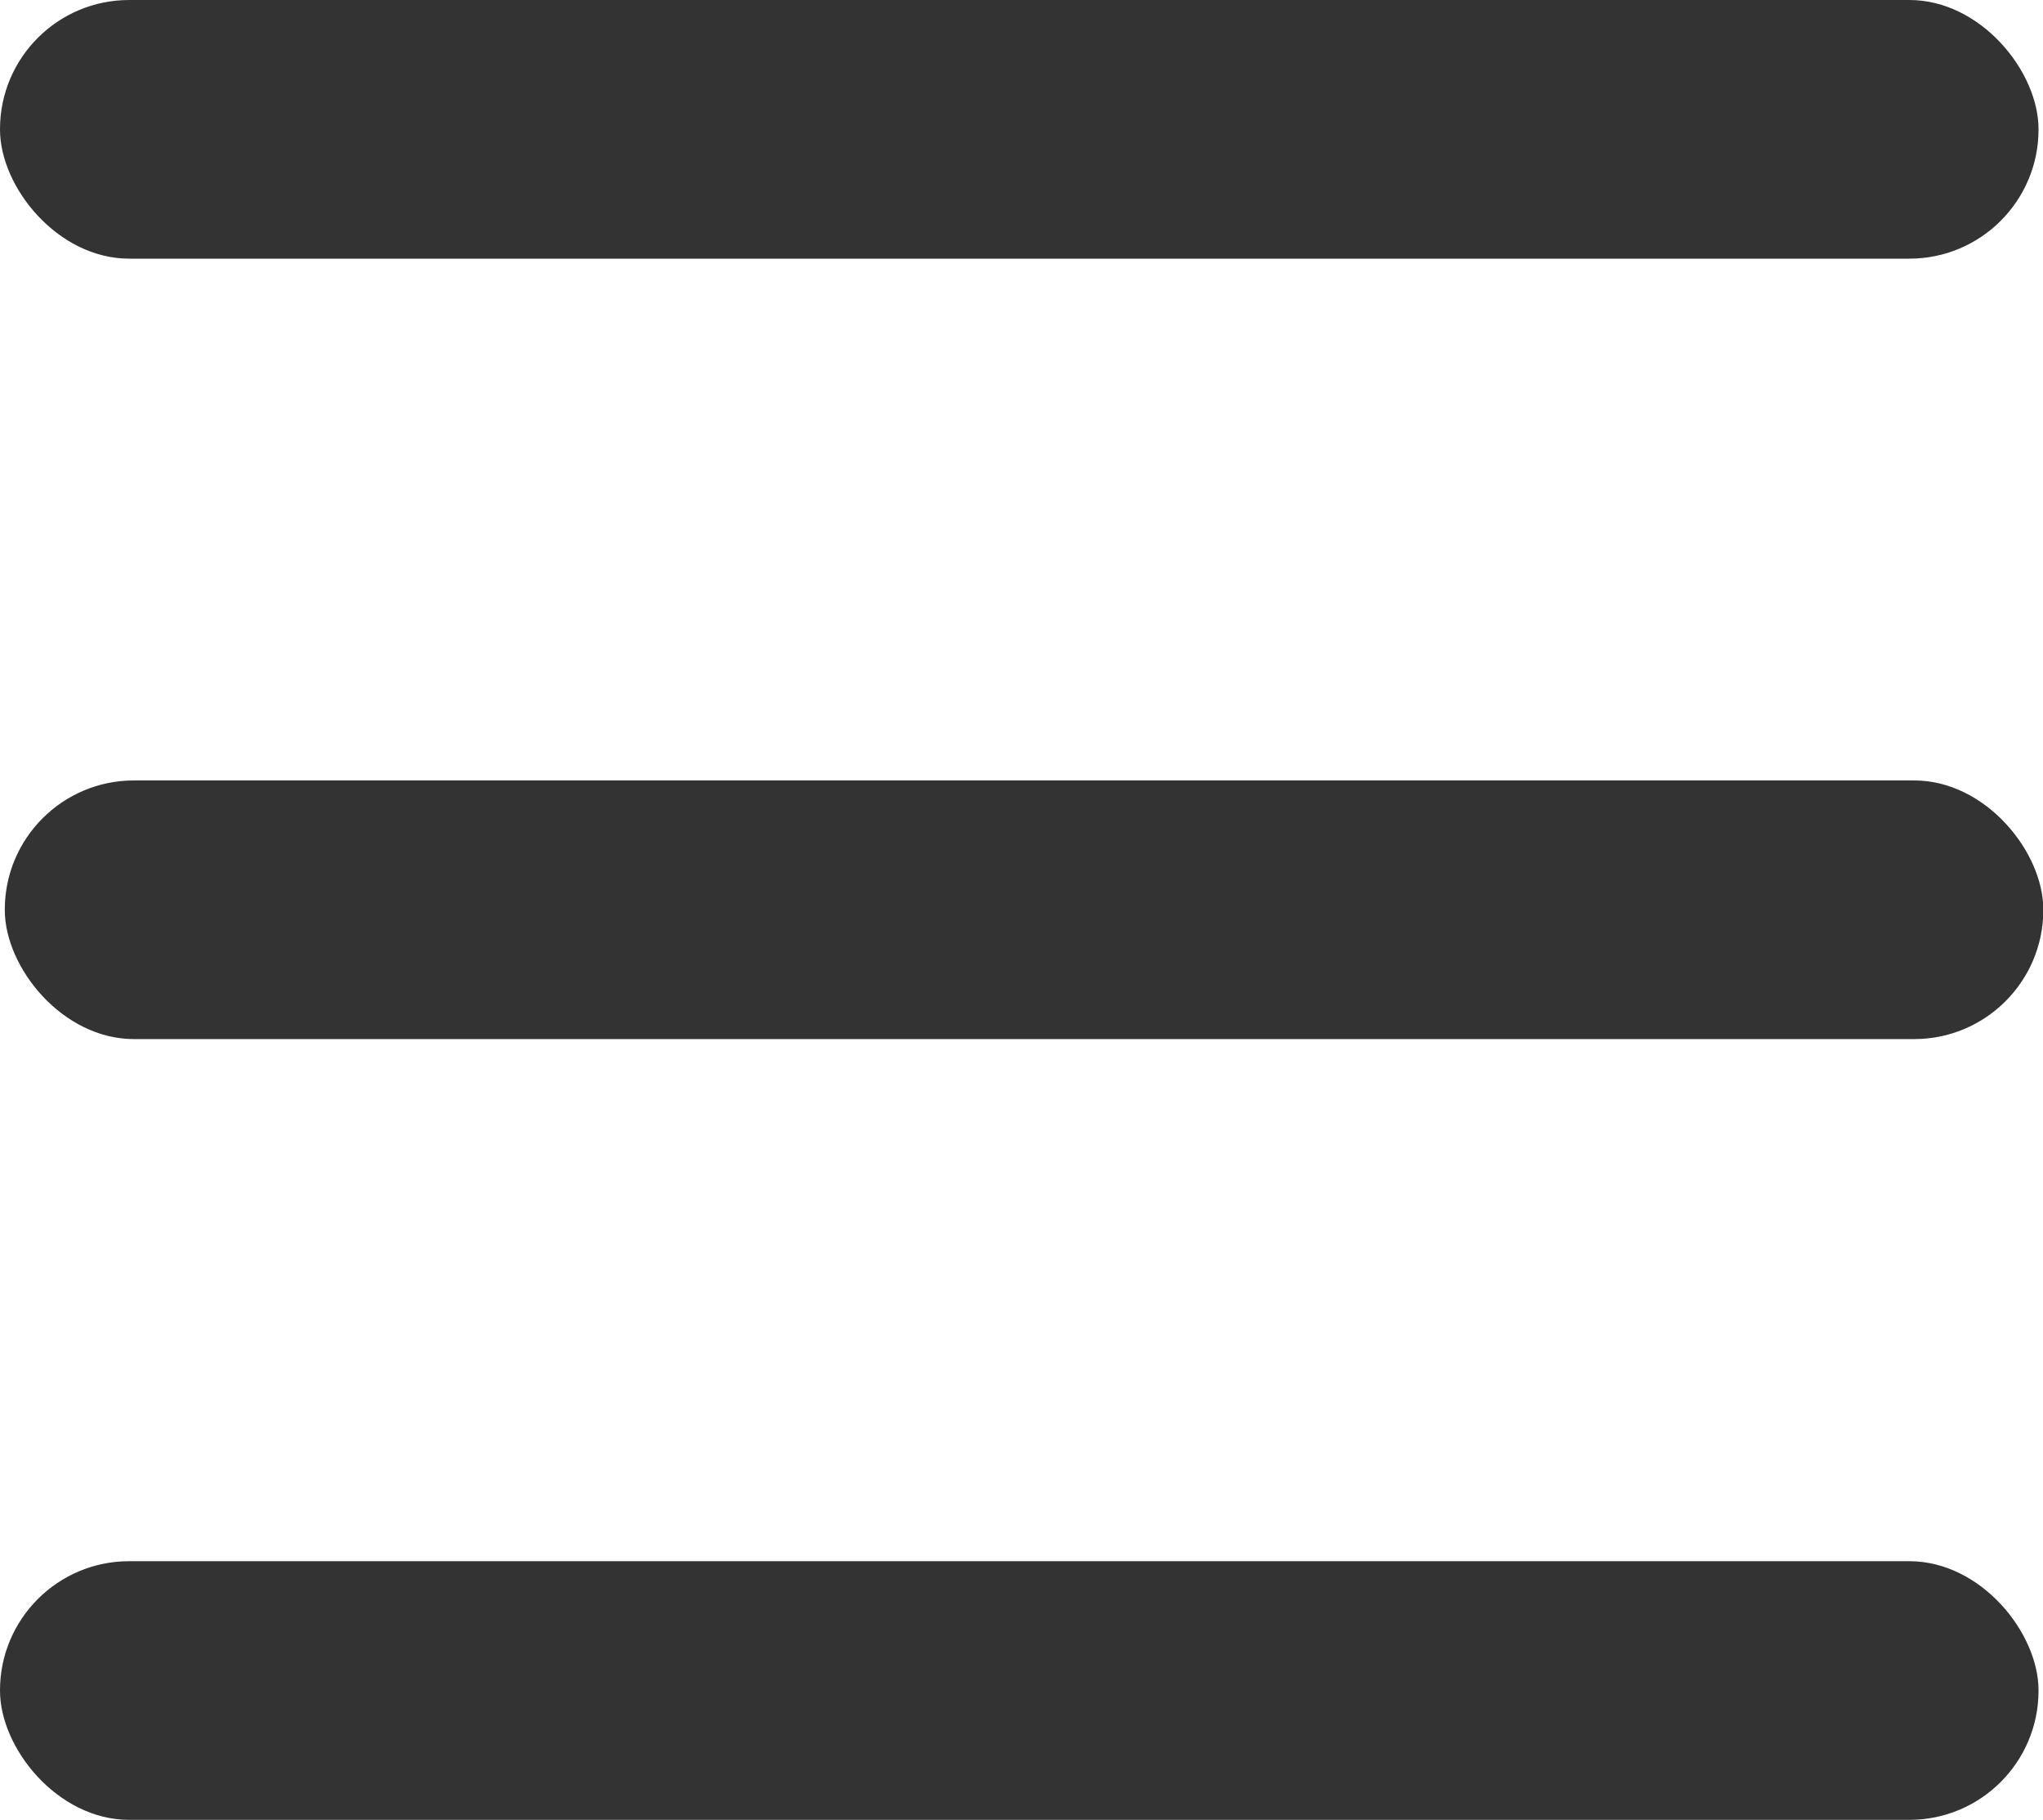 <svg xmlns="http://www.w3.org/2000/svg" viewBox="0 0 64.06 57.06"><defs><style>.cls-1{fill:#333;}</style></defs><g id="Layer_2" data-name="Layer 2"><g id="Layer_1-2" data-name="Layer 1"><rect class="cls-1" width="63.92" height="8.11" rx="4.05"/><rect class="cls-1" x="0.15" y="24.47" width="63.92" height="8.11" rx="4.05"/><rect class="cls-1" y="48.95" width="63.92" height="8.11" rx="4.05"/></g></g></svg>